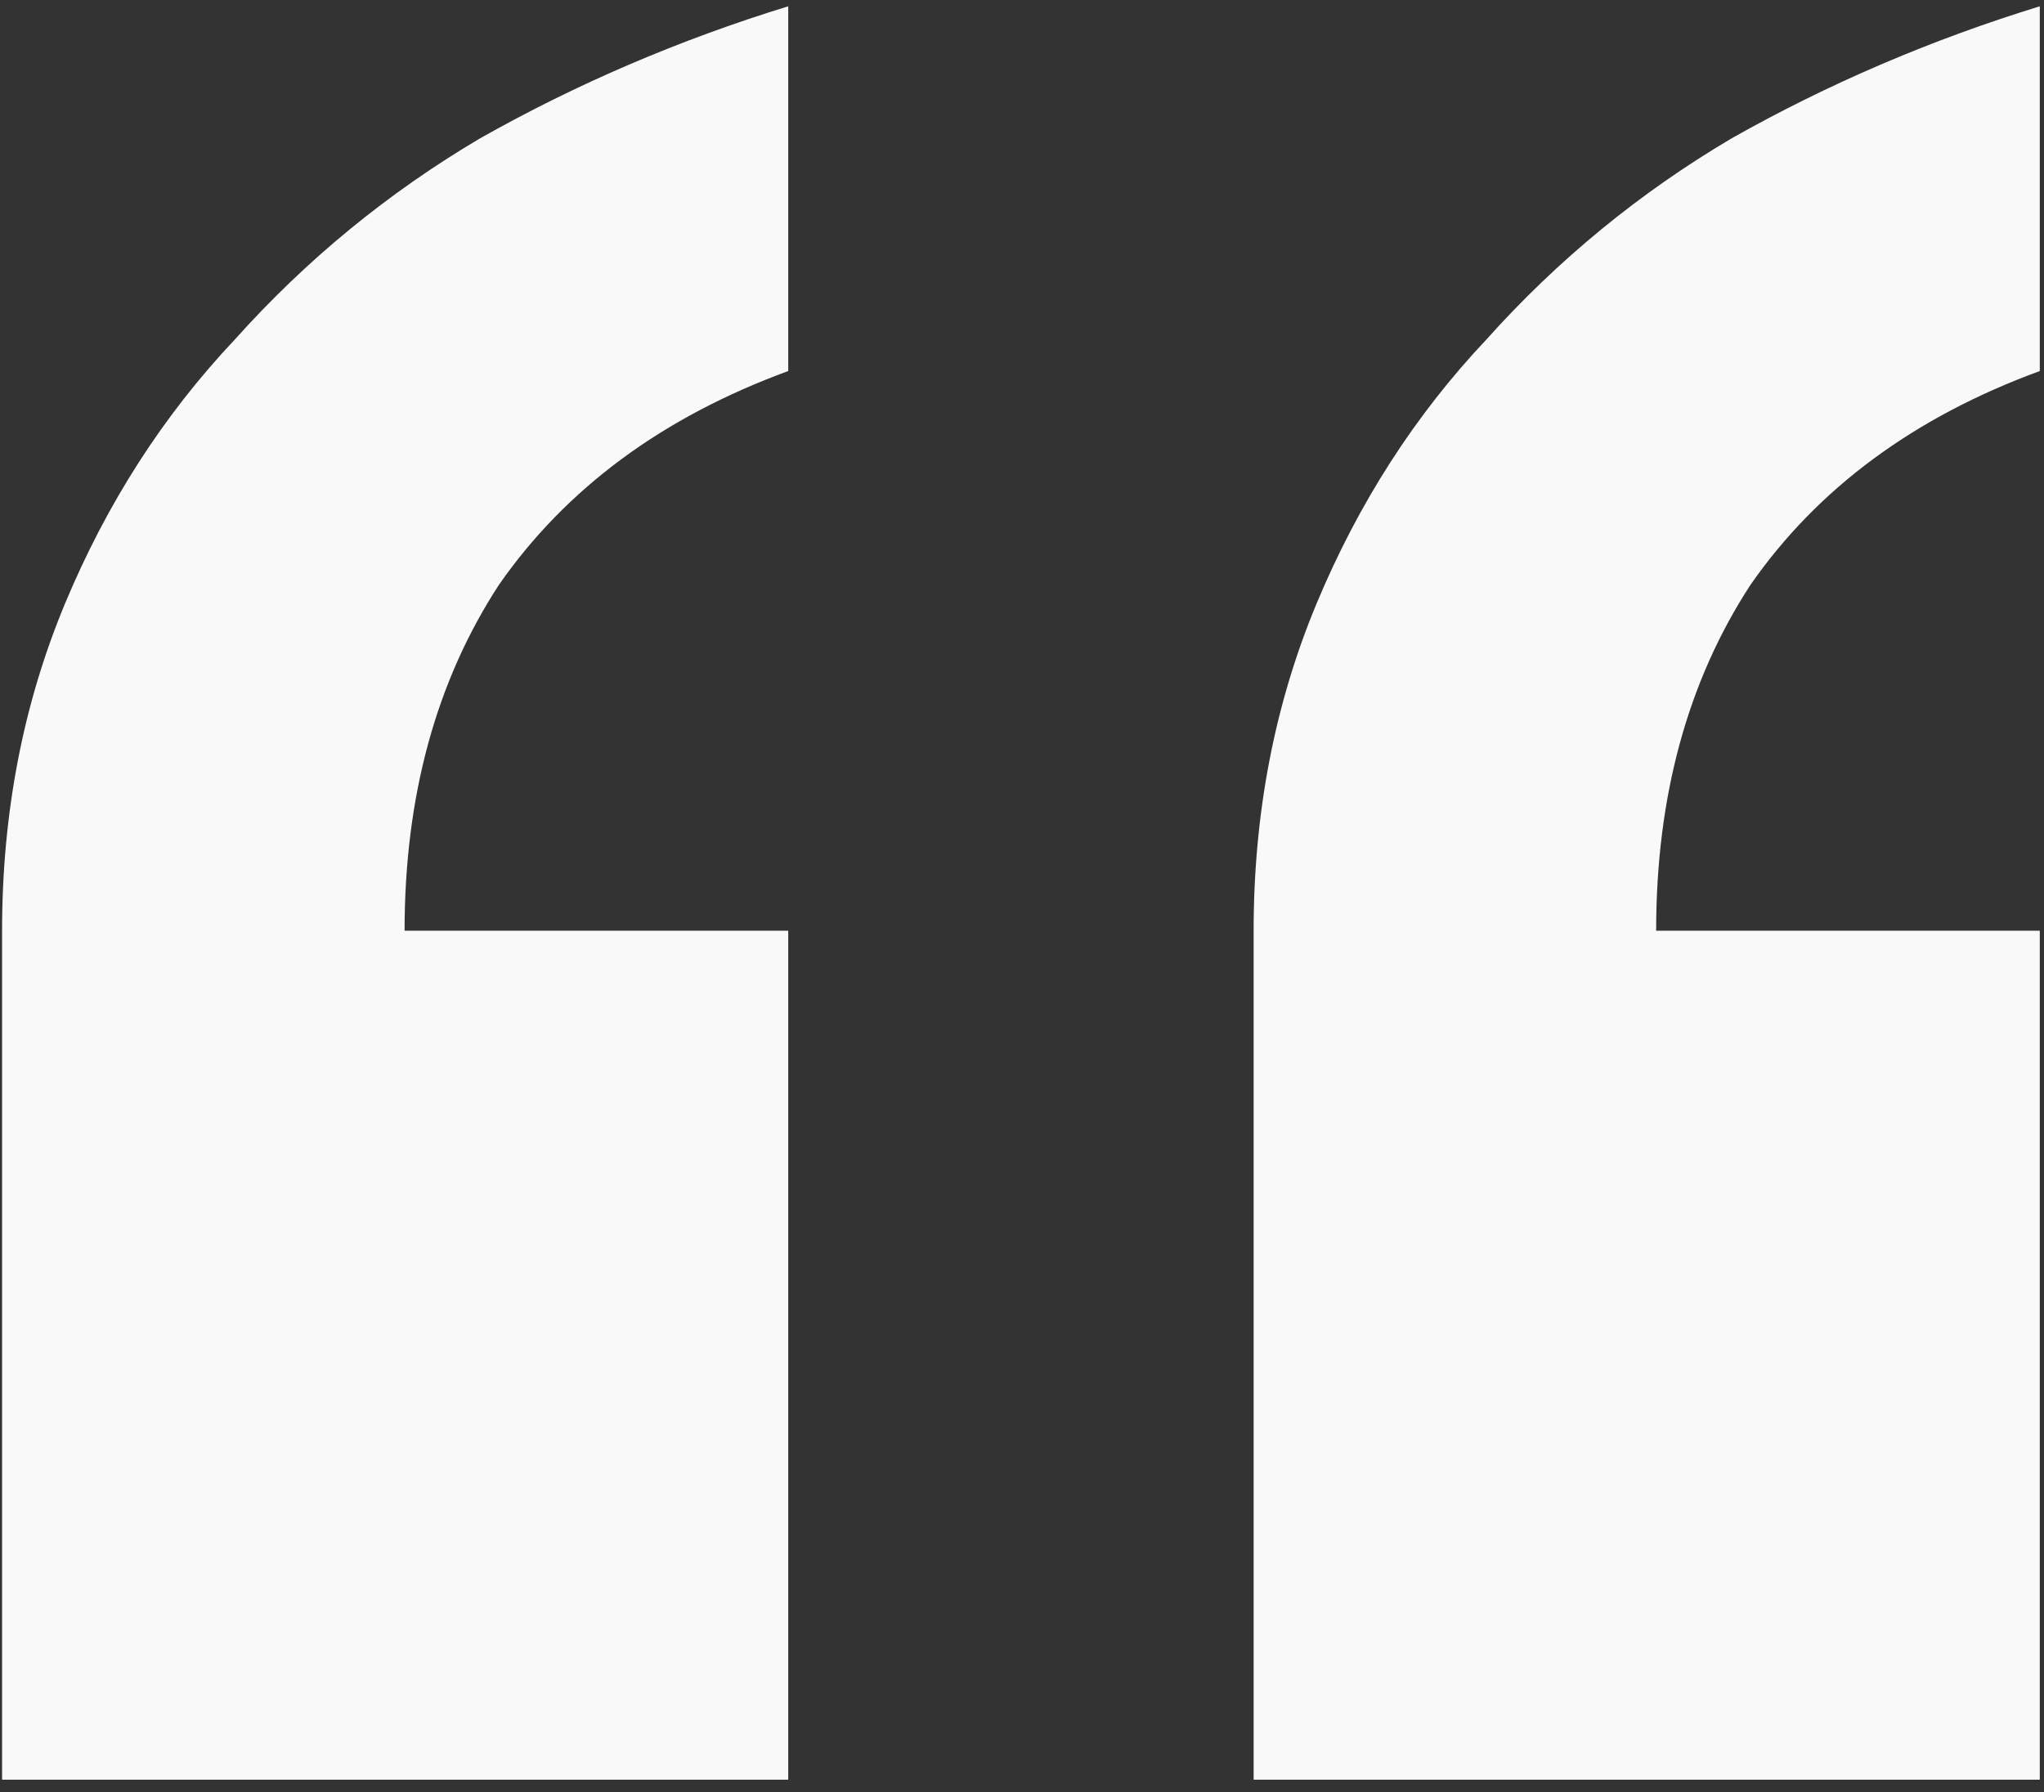 <?xml version="1.0" encoding="UTF-8"?> <svg xmlns="http://www.w3.org/2000/svg" width="65" height="57" viewBox="0 0 65 57" fill="none"><rect x="0" y="0" width="65" height="57" fill="#333333" stroke="none"/><path d="M64.866 11.8C60.866 13.267 57.8 15.533 55.666 18.6C53.666 21.667 52.666 25.333 52.666 29.6H64.866V56.6H39.866V29.6C39.866 25.867 40.533 22.4 41.866 19.2C43.2 16 45 13.2 47.266 10.8C49.533 8.267 52.133 6.133 55.066 4.4C58.133 2.667 61.4 1.267 64.866 0.2V11.8ZM25.066 11.8C21.066 13.267 18 15.533 15.866 18.6C13.866 21.667 12.866 25.333 12.866 29.6H25.066V56.6H0.066V29.6C0.066 25.867 0.733 22.4 2.066 19.2C3.4 16 5.2 13.2 7.466 10.8C9.733 8.267 12.333 6.133 15.266 4.4C18.333 2.667 21.6 1.267 25.066 0.2V11.8Z" fill="#F9F9F9"></path></svg> 